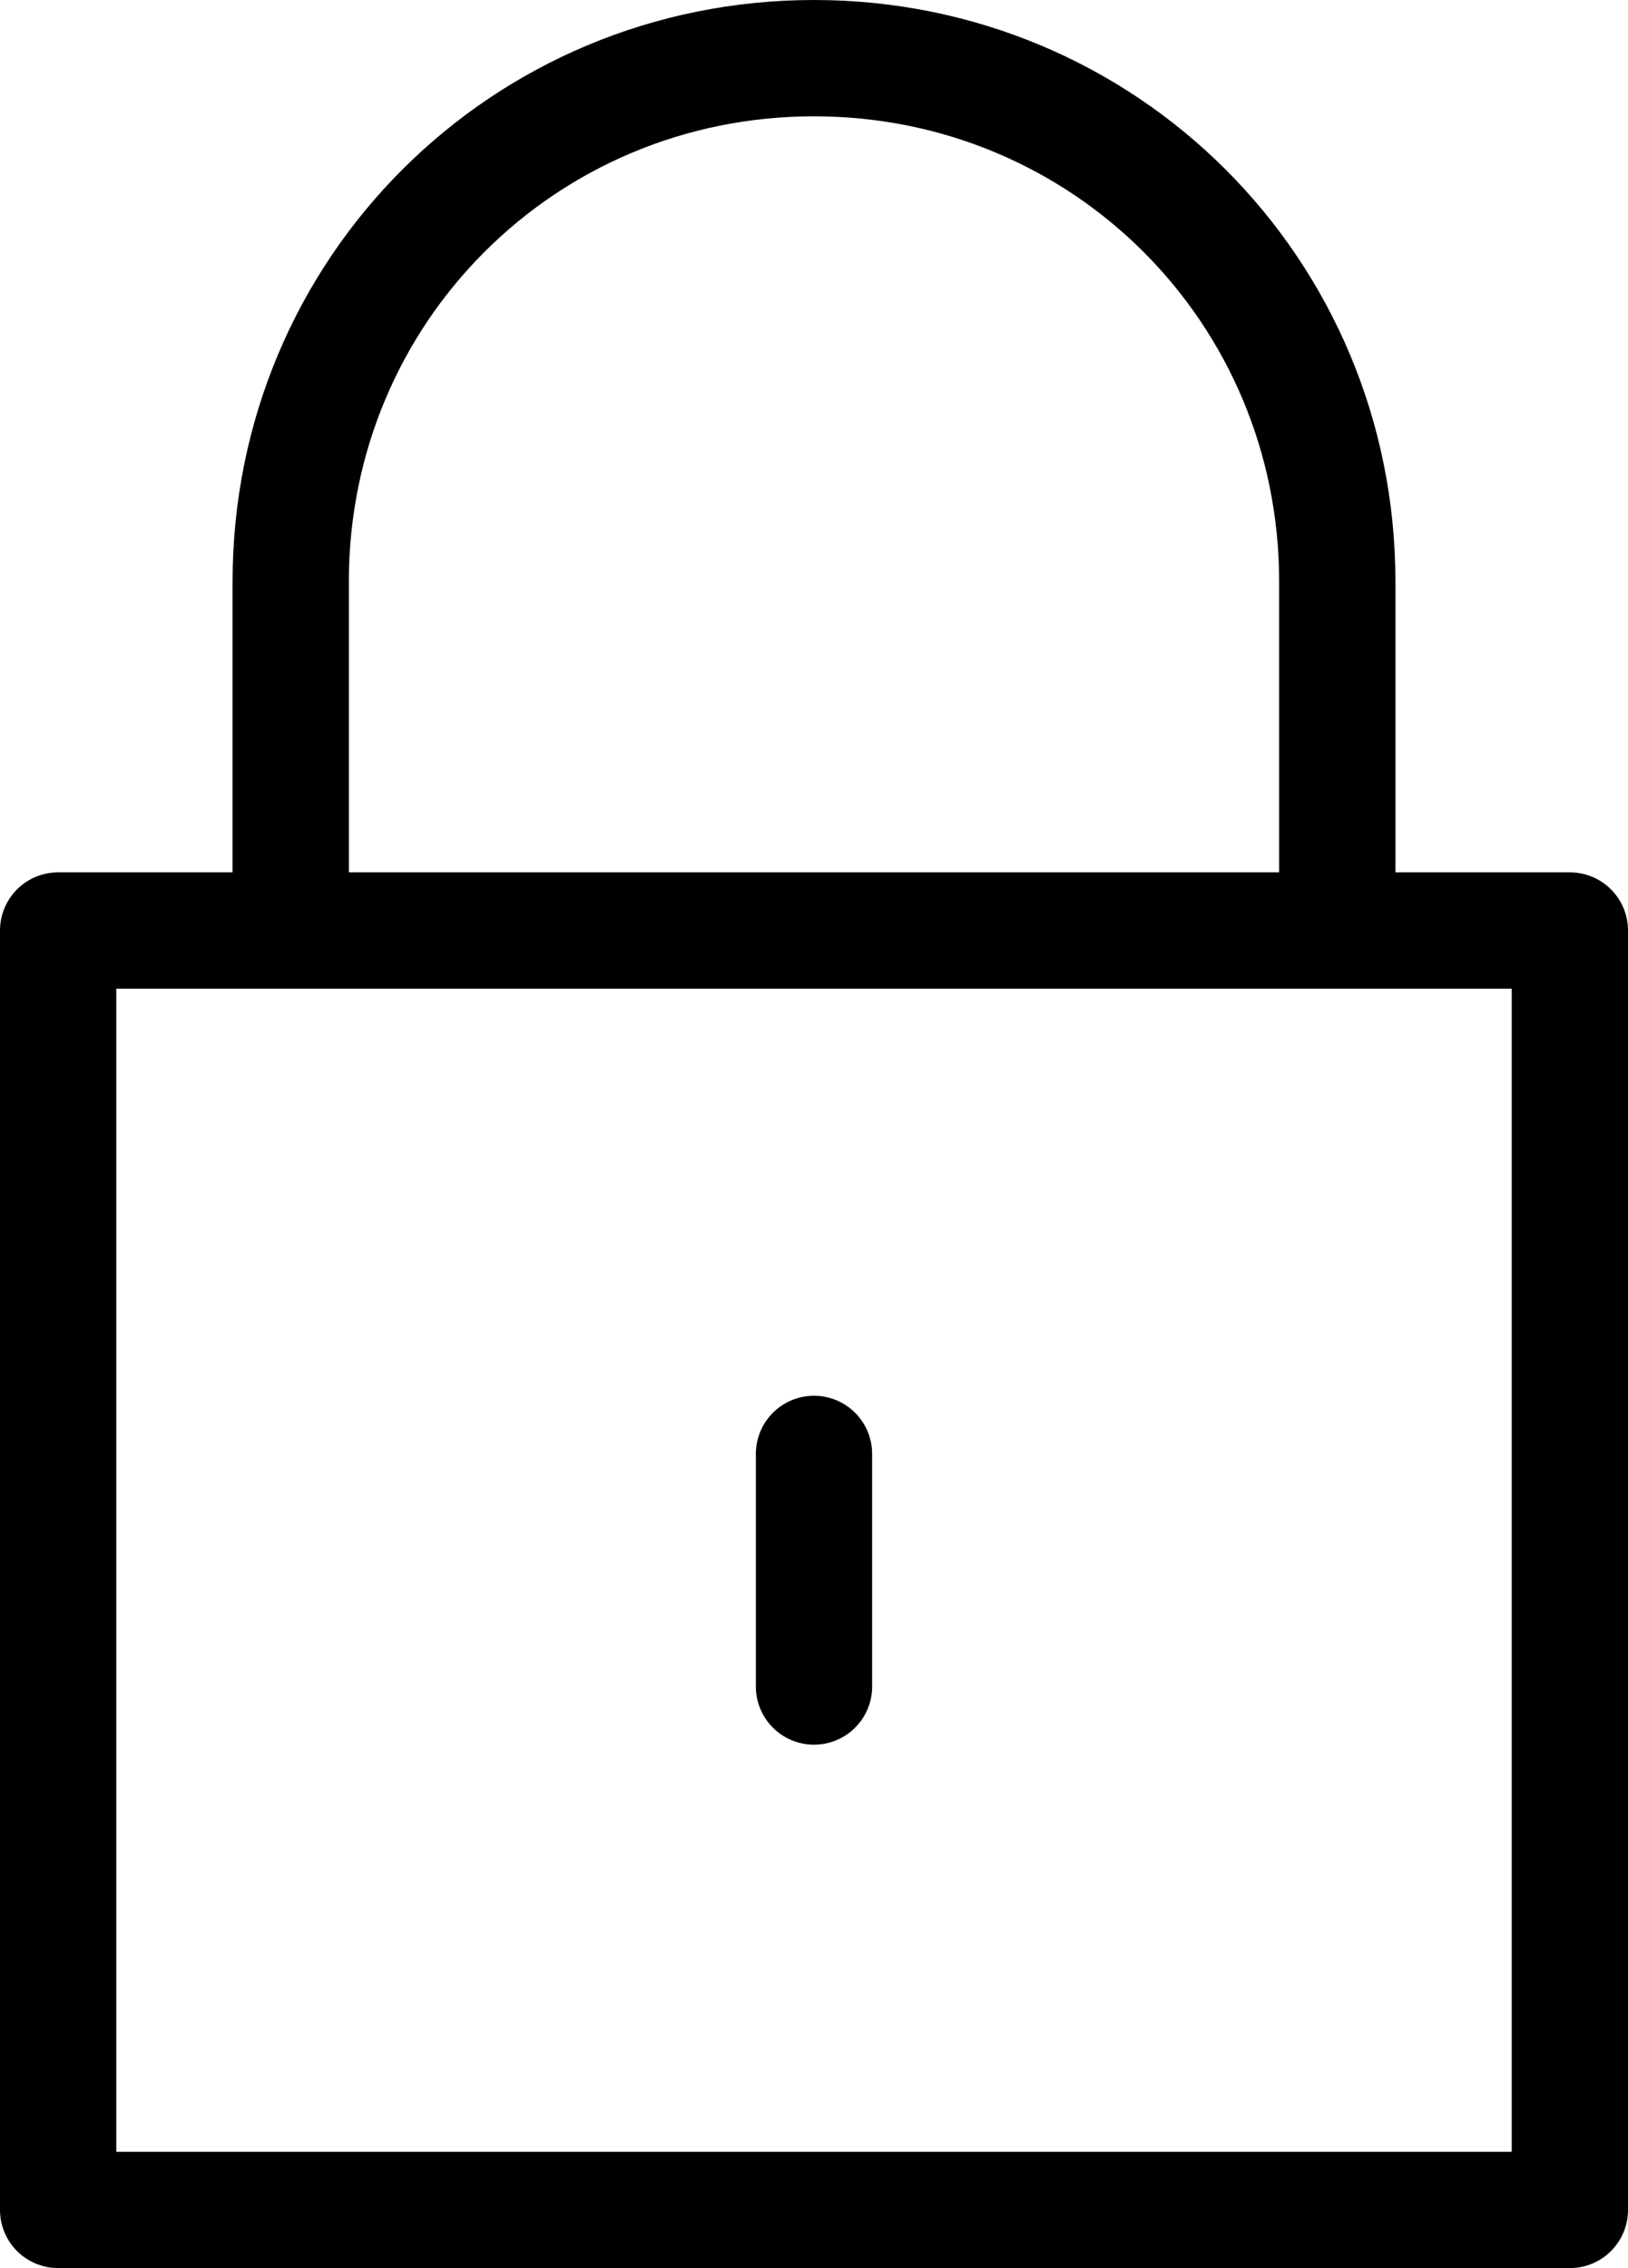 <?xml version="1.0" encoding="utf-8"?>
<!-- Generator: Adobe Illustrator 28.3.0, SVG Export Plug-In . SVG Version: 6.00 Build 0)  -->
<svg version="1.1" id="レイヤー_1" xmlns="http://www.w3.org/2000/svg" xmlns:xlink="http://www.w3.org/1999/xlink" x="0px"
	 y="0px" viewBox="0 0 28 39" style="enable-background:new 0 0 28 39;" xml:space="preserve">
<style type="text/css">
	.st0{fill:none;stroke:#000000;stroke-width:2;stroke-linejoin:round;}
	.st1{fill:none;stroke:#000000;stroke-width:2;stroke-linecap:round;stroke-linejoin:round;}
</style>
<g id="icon_data">
	<rect x="1" y="16" class="st0" width="26" height="22"/>
	<path class="st0" d="M23,16v-6c0-5-4-9-9-9s-9,4-9,9v6"/>
	<line class="st1" x1="14" y1="25" x2="14" y2="29"/>
</g>
</svg>
